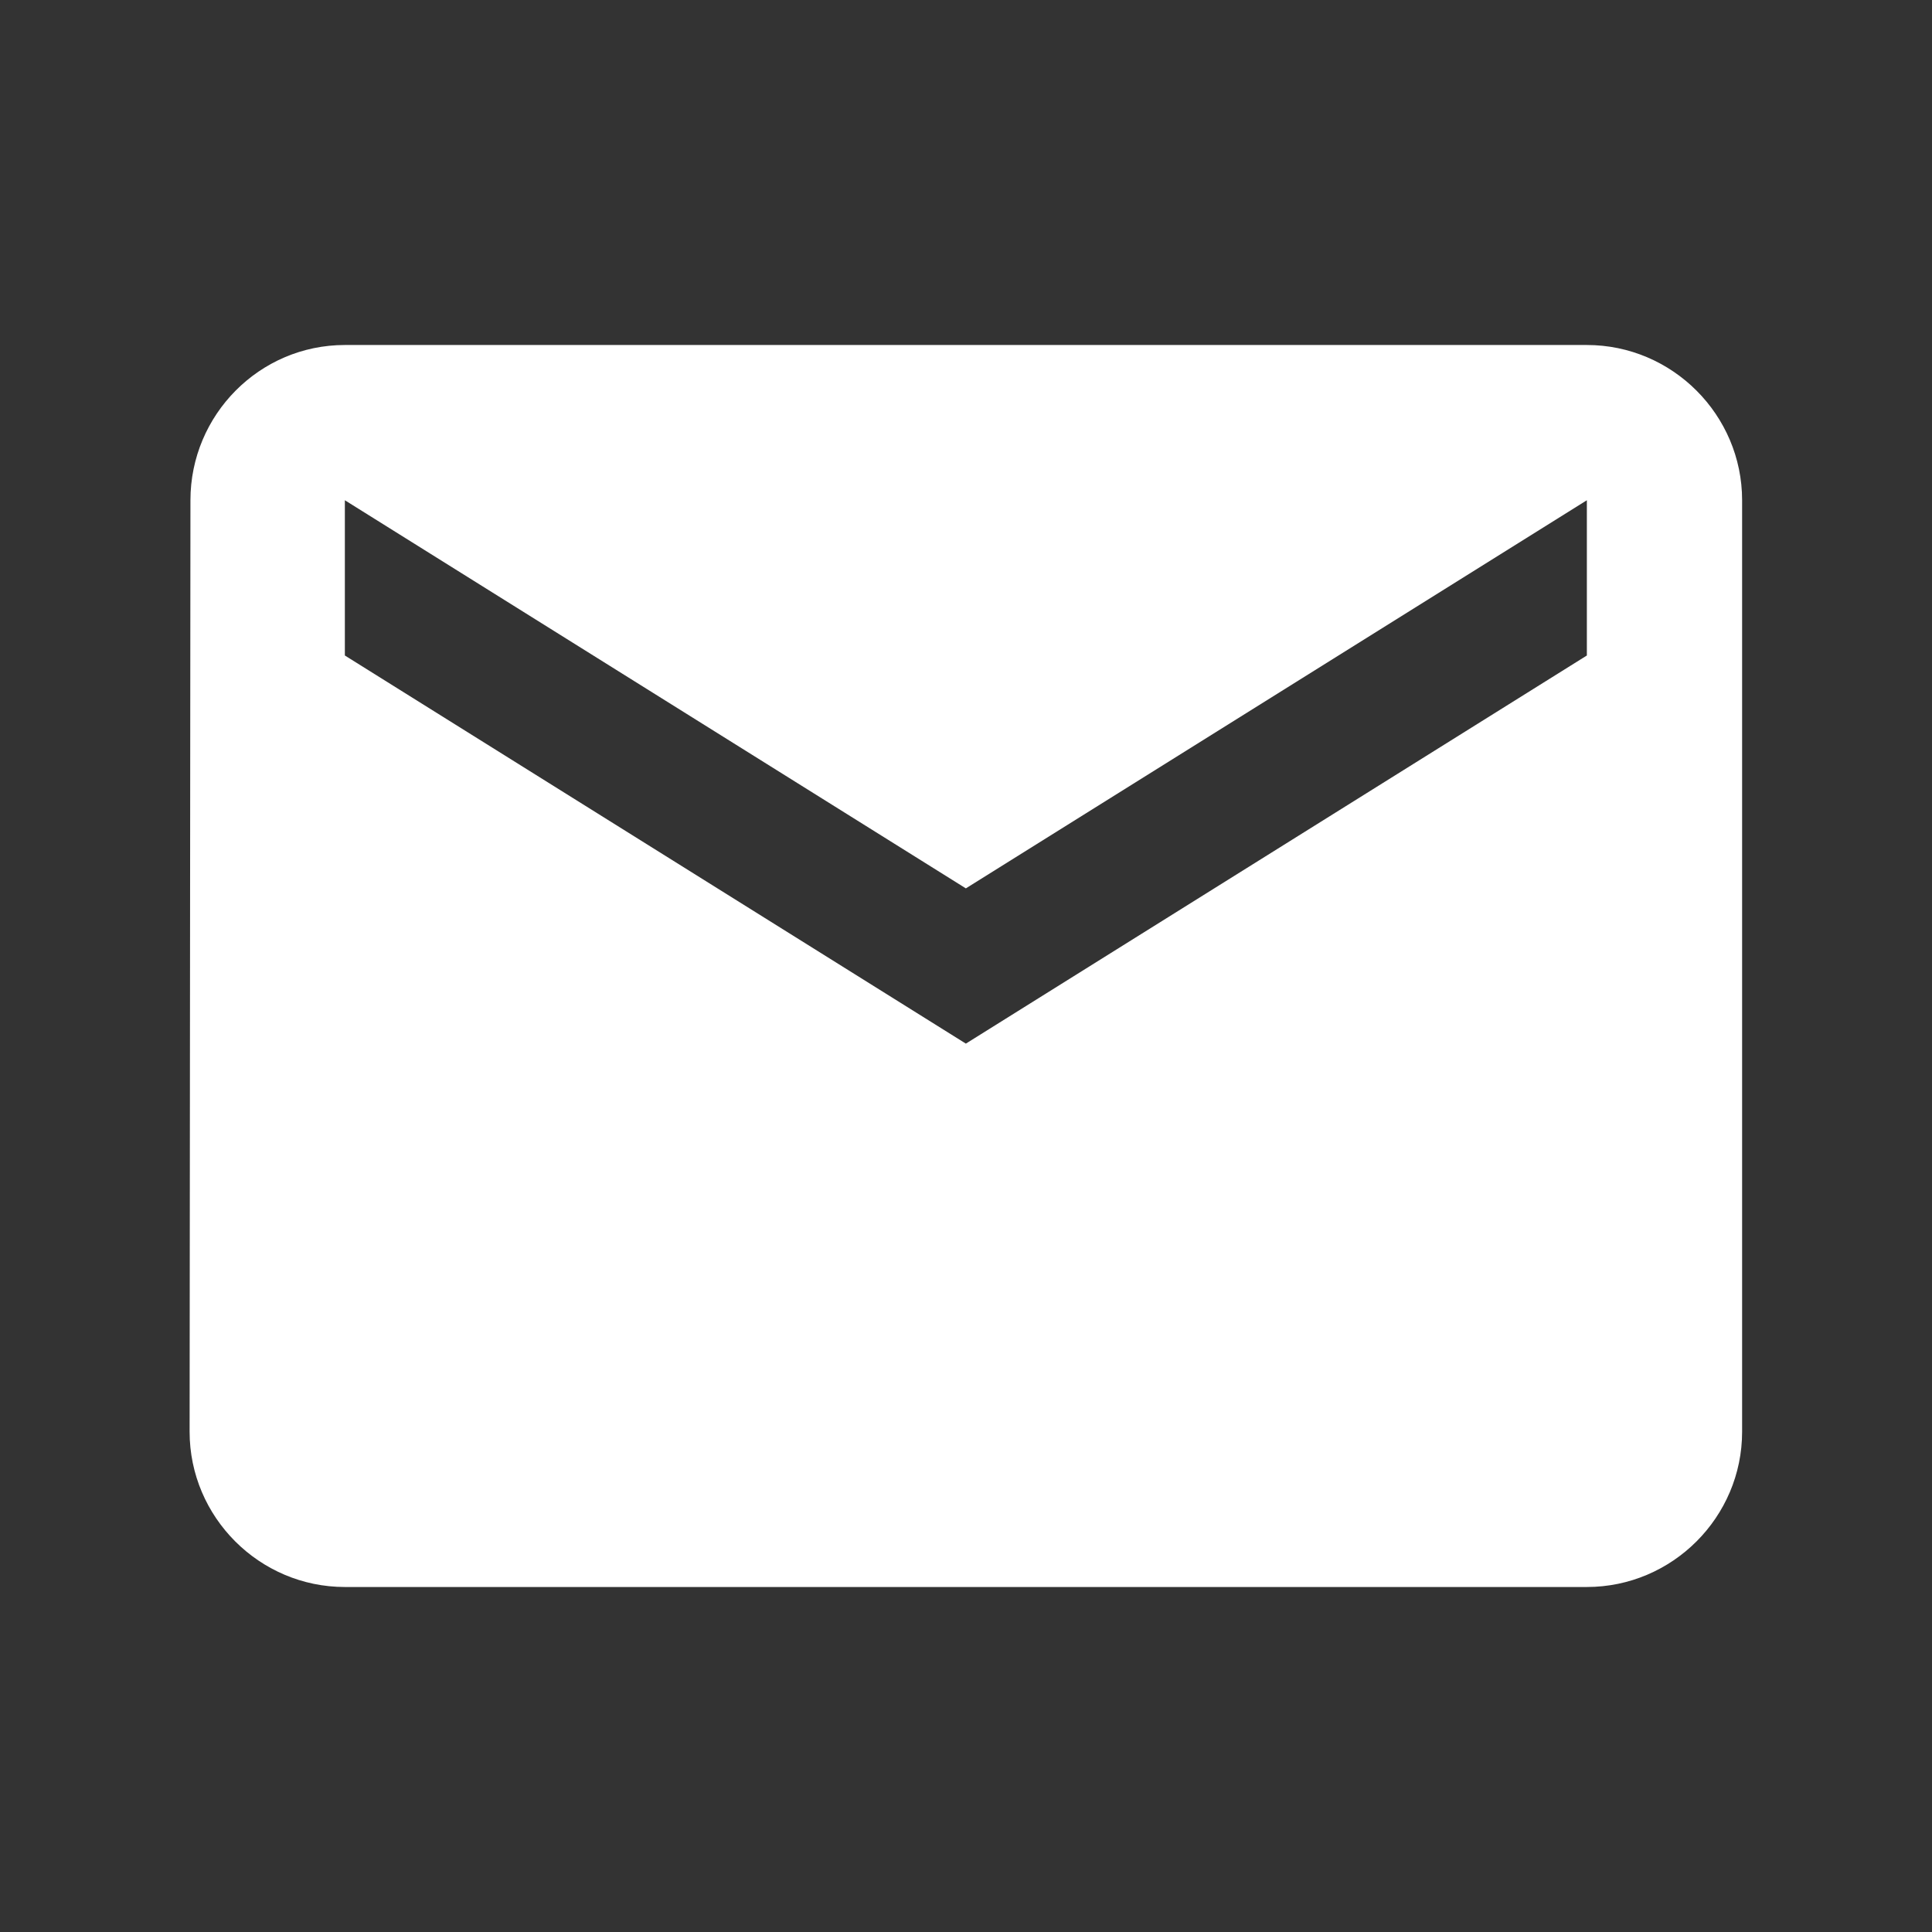 <?xml version="1.0" encoding="UTF-8"?>
<svg xmlns="http://www.w3.org/2000/svg" width="28" height="28" viewBox="0 0 28 28" fill="none">
  <rect x="0" y="0" width="28" height="28" fill="#333333" stroke="none"/>
  <path d="M22.998 5H4.998C3.761 5 2.76 6.013 2.76 7.25L2.748 20.75C2.748 21.988 3.761 23 4.998 23H22.998C24.236 23 25.248 21.988 25.248 20.75V7.25C25.248 6.013 24.236 5 22.998 5ZM22.998 9.5L13.998 15.125L4.998 9.5V7.25L13.998 12.875L22.998 7.25V9.5Z" fill="white"></path>
</svg>
